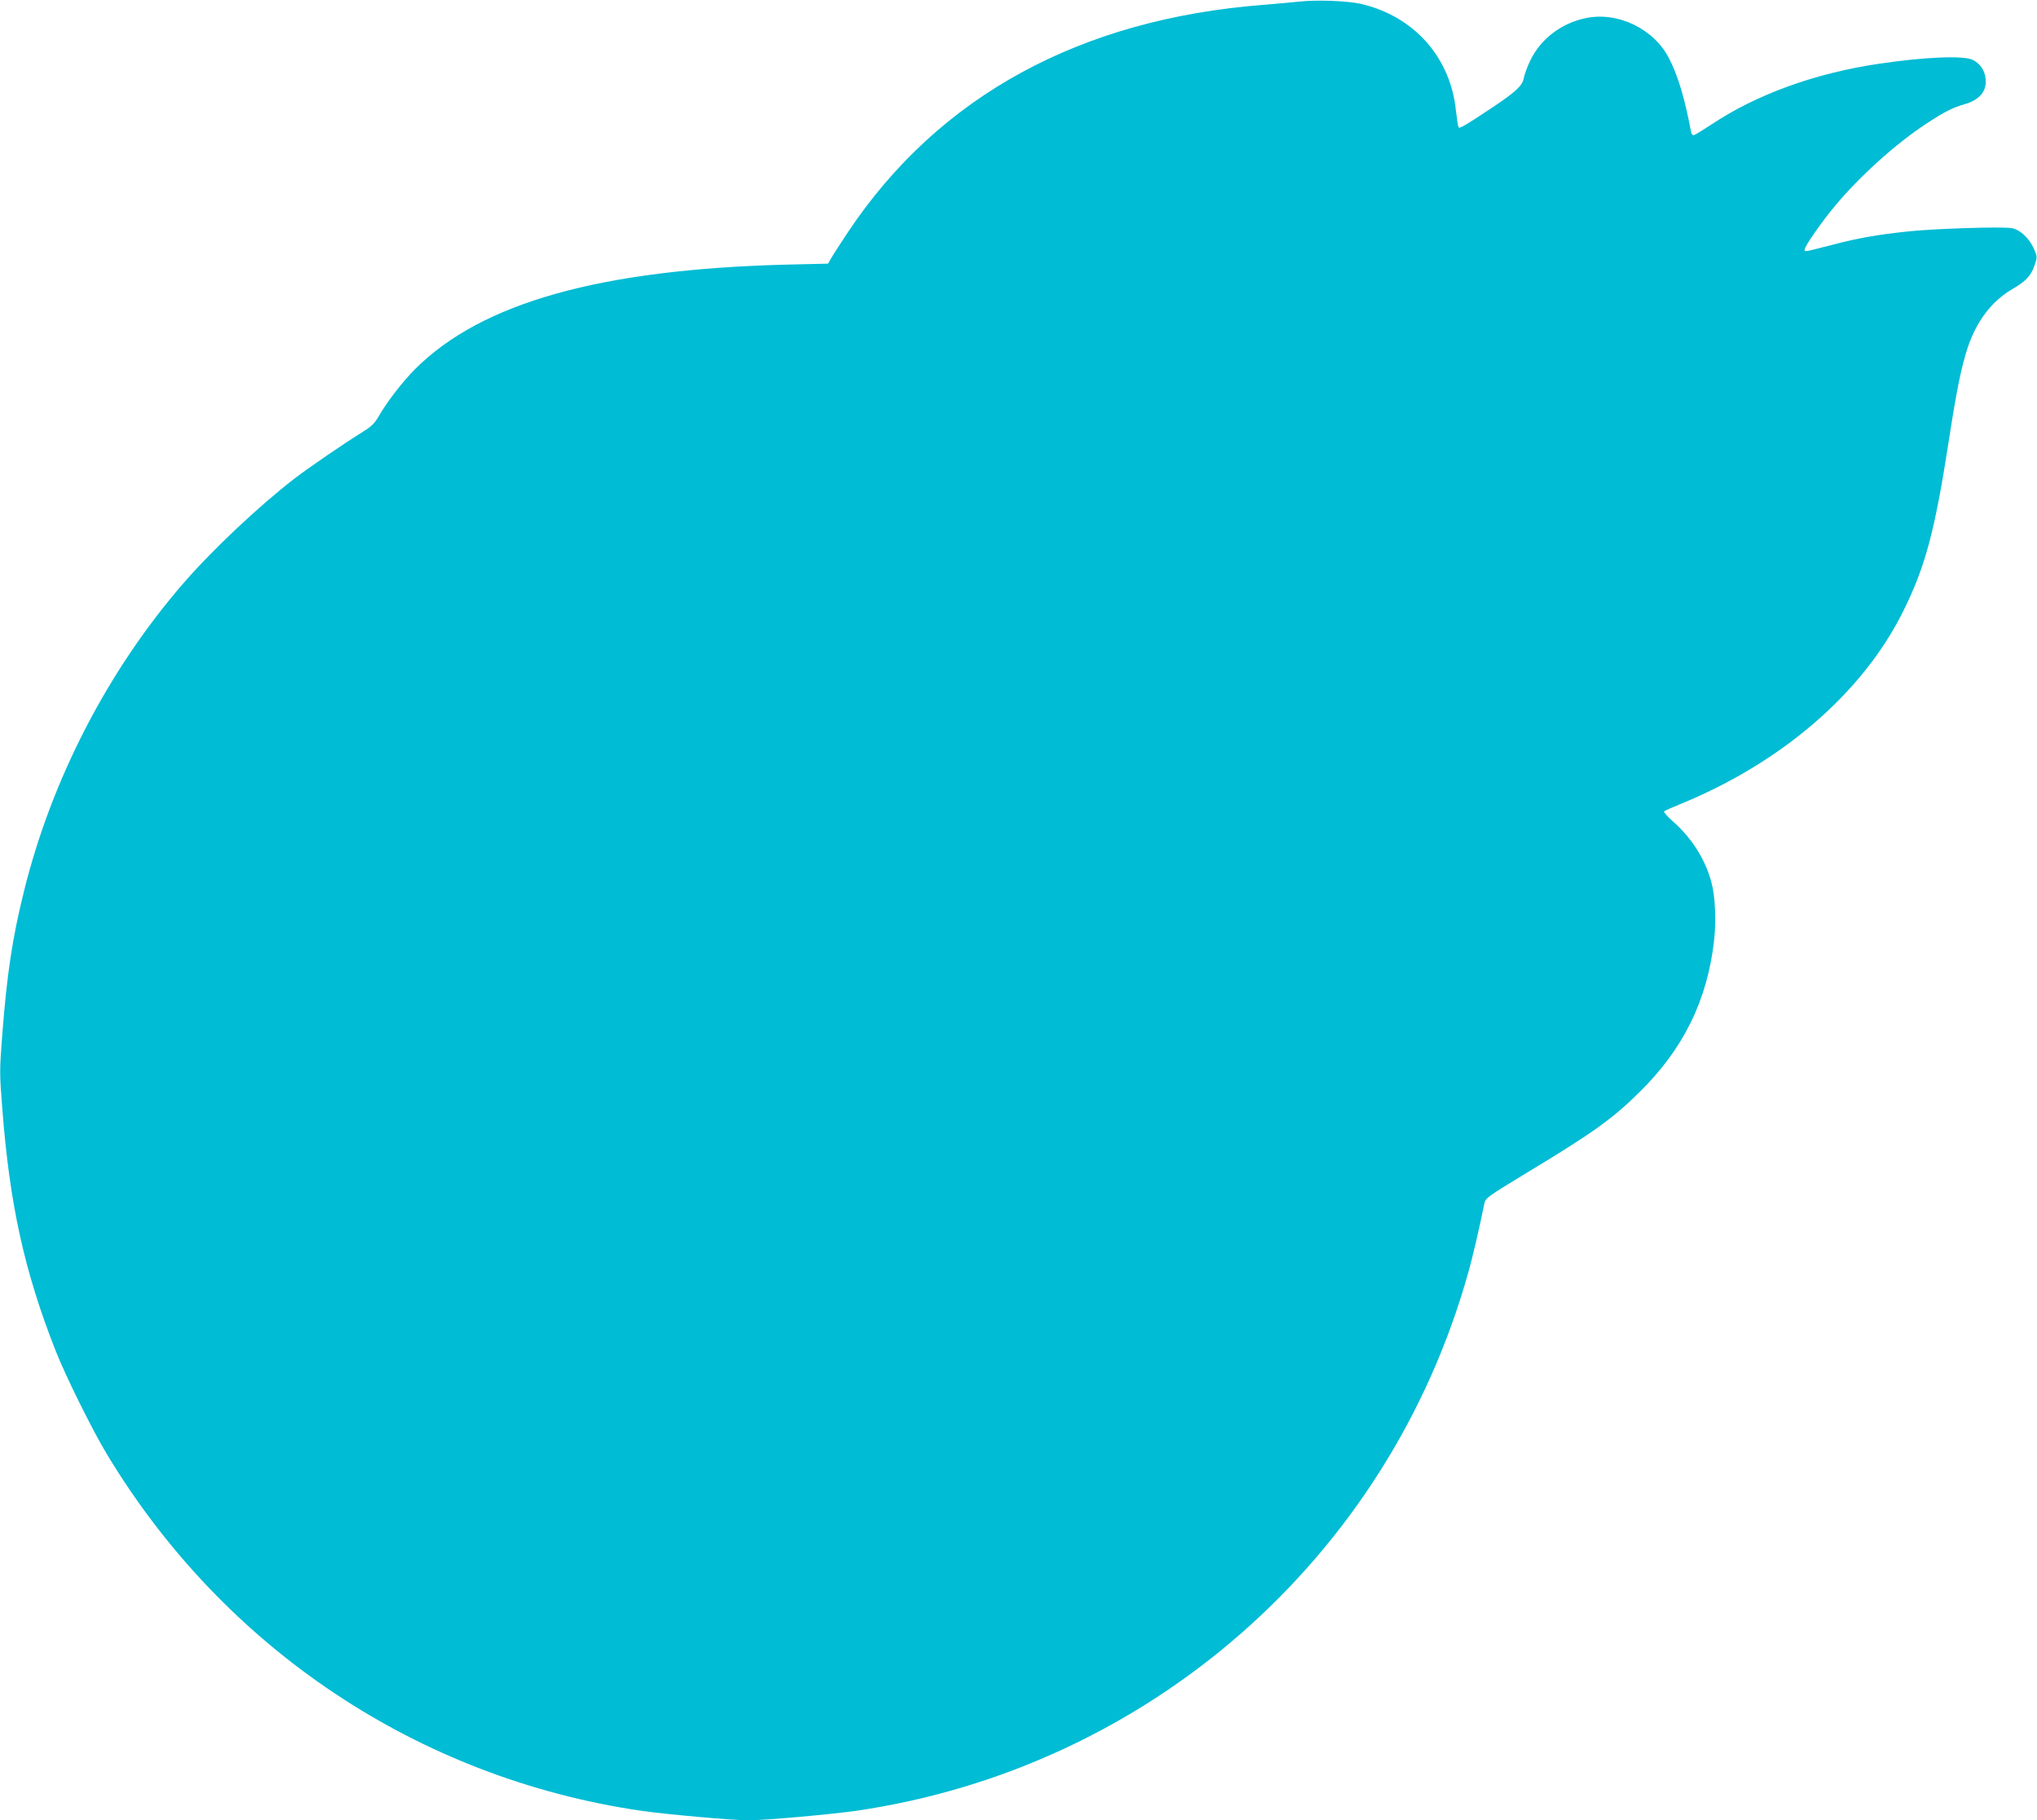 <?xml version="1.0" standalone="no"?>
<!DOCTYPE svg PUBLIC "-//W3C//DTD SVG 20010904//EN"
 "http://www.w3.org/TR/2001/REC-SVG-20010904/DTD/svg10.dtd">
<svg version="1.0" xmlns="http://www.w3.org/2000/svg"
 width="1280pt" height="1144pt" viewBox="0 0 1280 1144"
 preserveAspectRatio="xMidYMid meet">
<g transform="translate(0,1144) scale(0.1,-0.1)"
fill="#00bcd4" stroke="none">
<path d="M8165 11430 c-38 -4 -137 -13 -220 -20 -1156 -88 -2044 -573 -2614
-1425 -47 -71 -96 -146 -107 -166 l-21 -36 -259 -6 c-1172 -30 -1917 -239
-2335 -656 -82 -83 -177 -206 -229 -297 -26 -45 -47 -65 -99 -97 -119 -74
-344 -228 -431 -295 -225 -174 -515 -447 -697 -657 -473 -545 -829 -1232
-1003 -1939 -73 -293 -107 -524 -136 -902 -17 -220 -17 -243 0 -455 46 -607
139 -1029 336 -1529 63 -160 232 -501 324 -653 736 -1219 1955 -2032 3354
-2237 162 -23 573 -60 677 -60 104 0 515 37 677 60 1836 269 3340 1589 3842
3375 29 100 72 287 104 444 7 32 23 43 262 188 419 253 539 339 709 506 279
274 429 579 472 957 14 122 7 279 -17 365 -38 144 -124 279 -240 381 -36 32
-61 61 -57 65 4 4 49 24 98 44 638 260 1145 697 1400 1205 142 284 202 506
290 1075 50 325 80 471 120 592 56 166 151 291 280 366 86 50 117 84 140 150
17 52 17 53 -5 105 -28 64 -86 118 -137 128 -57 11 -500 -3 -658 -21 -195 -21
-308 -41 -465 -82 -191 -49 -180 -47 -180 -31 0 20 108 176 194 278 154 184
379 387 571 513 113 74 165 101 240 122 95 27 141 83 132 161 -5 52 -36 96
-81 118 -59 28 -304 18 -591 -25 -399 -59 -766 -192 -1047 -379 -58 -38 -110
-70 -116 -70 -7 0 -14 10 -16 23 -40 211 -81 348 -137 458 -94 187 -322 298
-525 255 -154 -32 -283 -131 -348 -266 -19 -39 -37 -89 -41 -111 -8 -47 -49
-85 -192 -181 -176 -117 -212 -138 -218 -128 -3 6 -10 52 -16 103 -34 337
-264 596 -599 673 -85 19 -279 26 -385 14z"/>
</g>
</svg>
